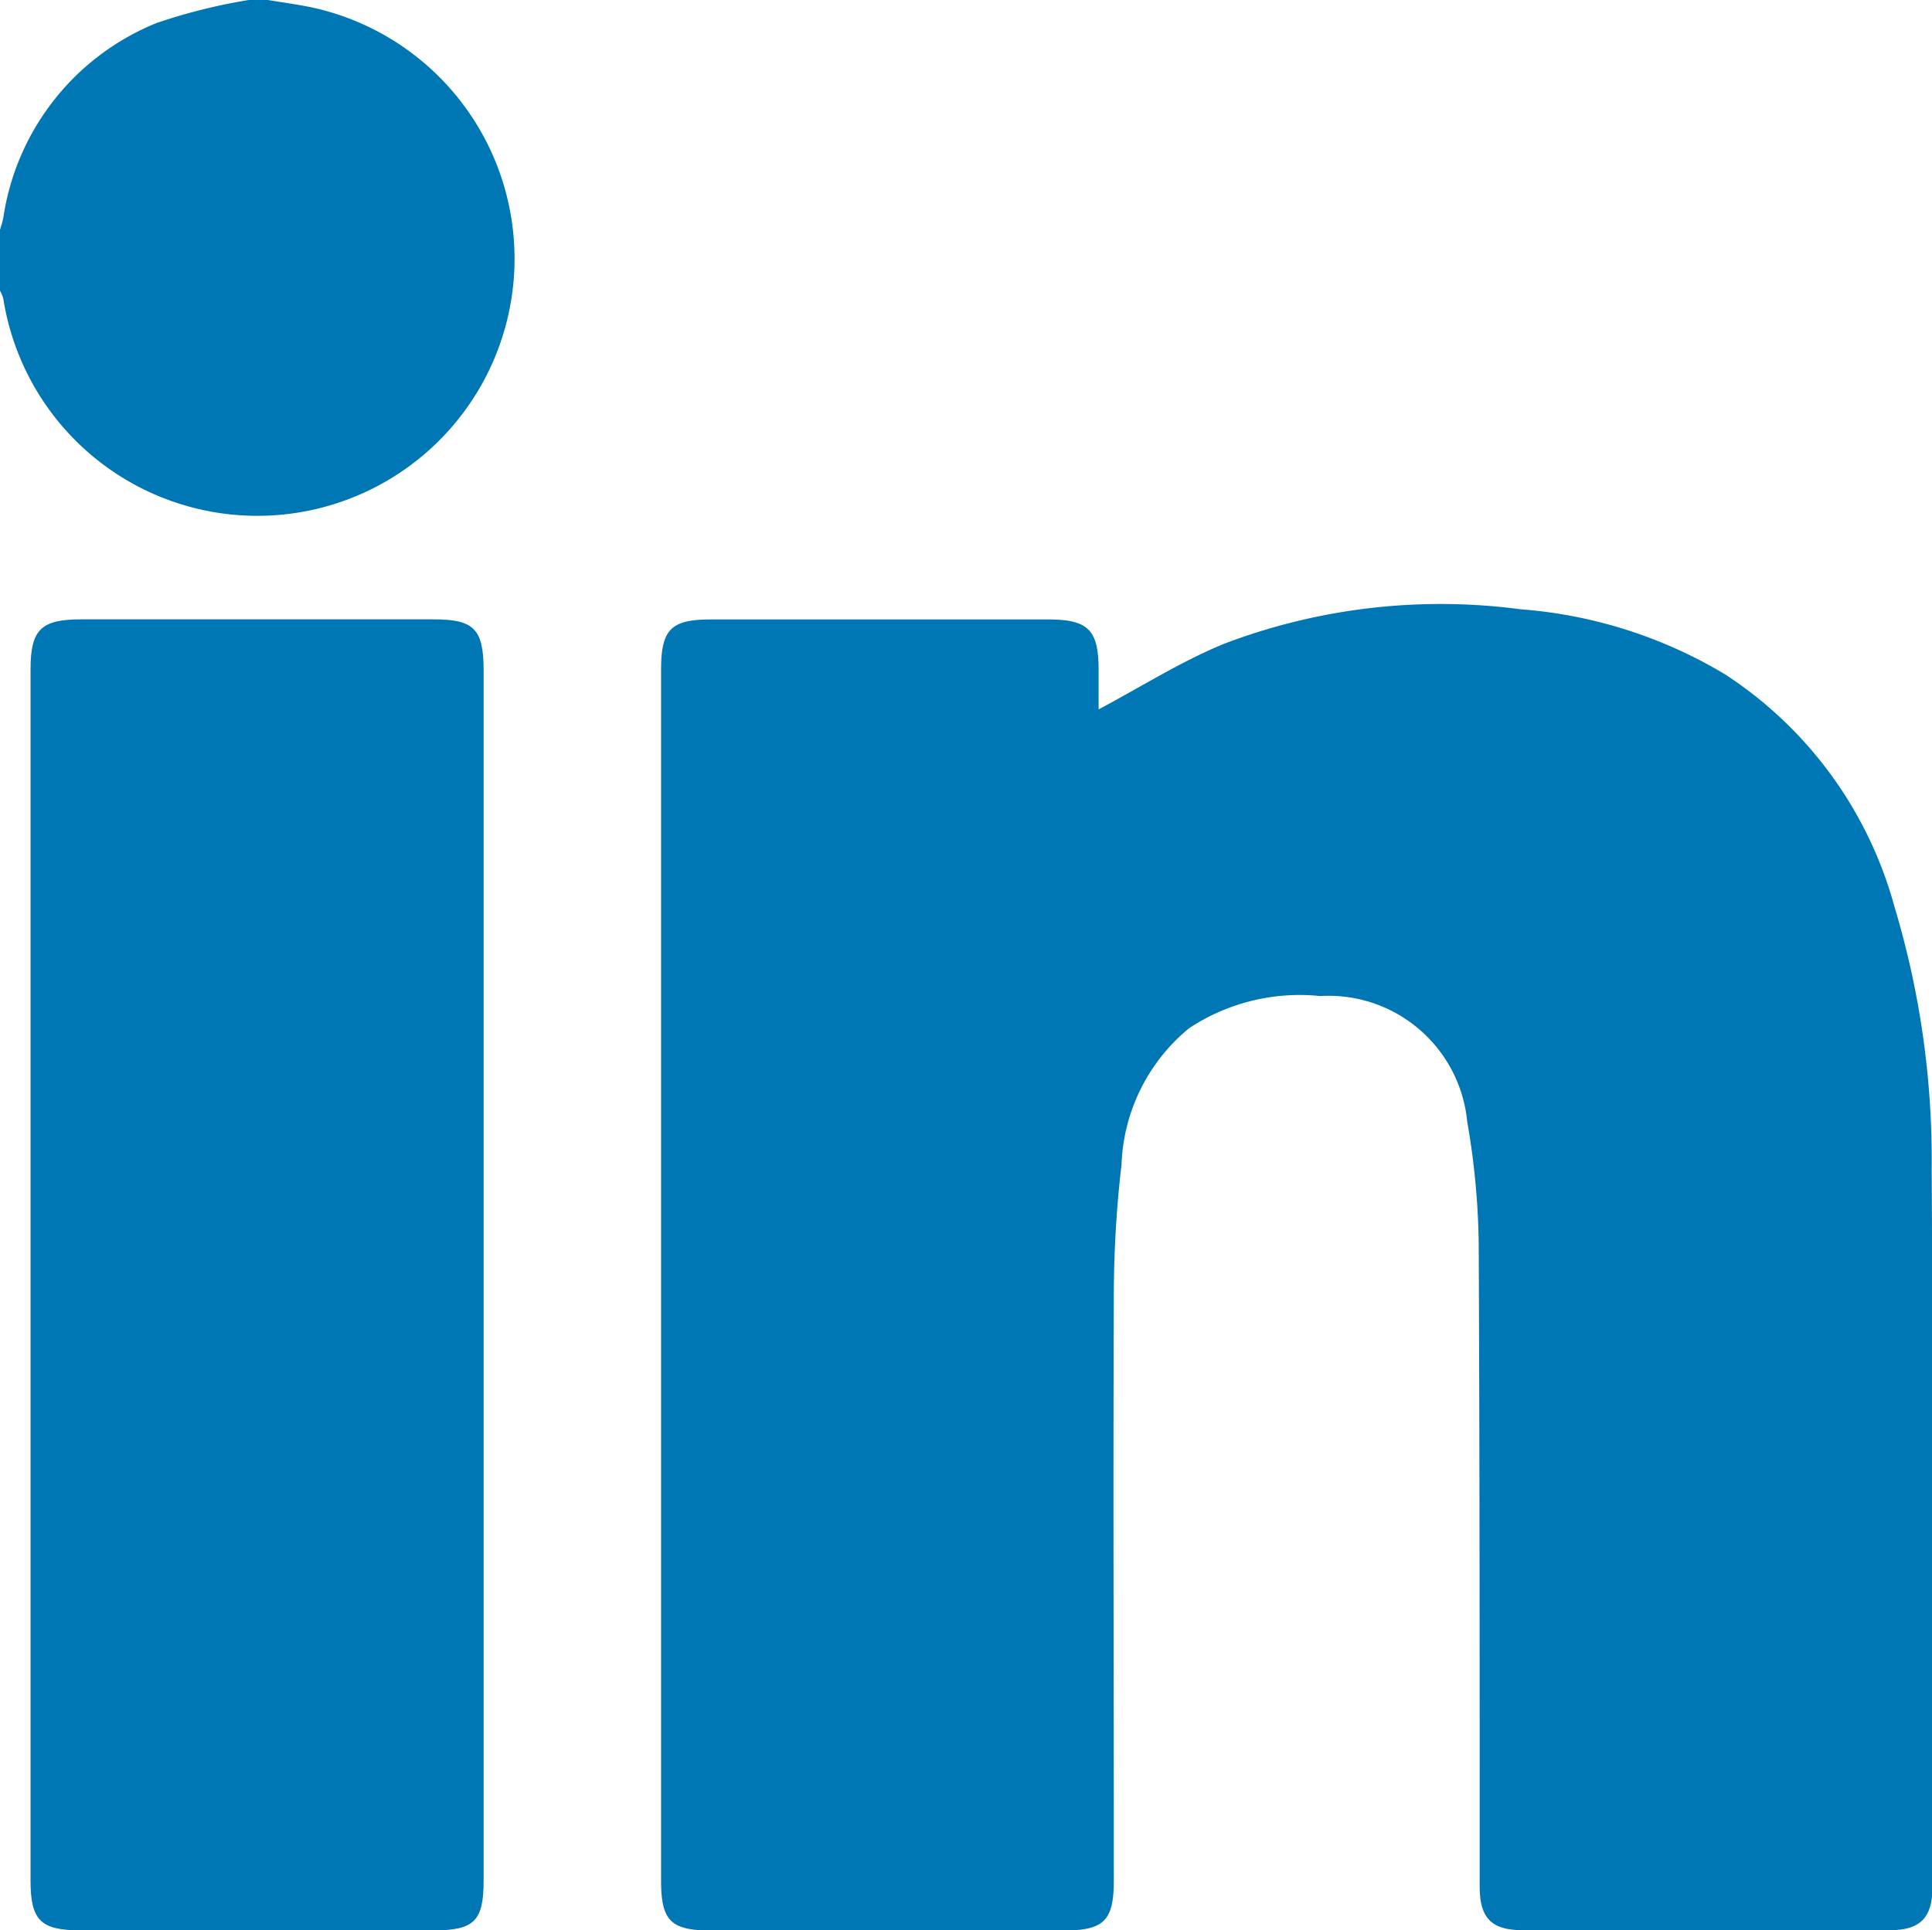 <svg xmlns="http://www.w3.org/2000/svg" width="18.029" height="18.018" viewBox="0 0 18.029 18.018">
  <g id="组_93" data-name="组 93" transform="translate(0 0)">
    <path id="路径_329" data-name="路径 329" d="M193.469,4.277c.132.022.265.04.4.067A2.4,2.4,0,1,1,191,7.066a.373.373,0,0,0-.032-.078V6.425A1.192,1.192,0,0,0,191,6.309a2.329,2.329,0,0,1,1.43-1.817,5.288,5.288,0,0,1,.86-.215Z" transform="translate(-190.969 -4.277)" fill="#0077b5"/>
    <path id="路径_330" data-name="路径 330" d="M236.1,42.882c.393-.208.769-.448,1.176-.615a5.682,5.682,0,0,1,2.767-.322,4.343,4.343,0,0,1,1.909.608,3.773,3.773,0,0,1,1.58,2.169,8.192,8.192,0,0,1,.347,2.446c.013,2.235.006,4.471.007,6.706,0,.281-.112.4-.393.4q-1.716,0-3.432,0c-.292,0-.4-.114-.4-.409,0-2,0-4-.009-6a7.076,7.076,0,0,0-.107-1.136,1.3,1.3,0,0,0-1.373-1.174,1.87,1.87,0,0,0-1.222.3,1.726,1.726,0,0,0-.631,1.27,10.718,10.718,0,0,0-.072,1.21c-.007,1.825,0,3.649,0,5.474,0,.376-.091.468-.468.468h-3.291c-.376,0-.466-.09-.466-.467v-11.3c0-.377.092-.47.464-.47h3.151c.372,0,.468.1.468.47,0,.135,0,.269,0,.375" transform="translate(-225.853 -36.258)" fill="#0077b5"/>
    <path id="路径_331" data-name="路径 331" d="M197.1,48.932q0,2.817,0,5.634c0,.378-.087.465-.467.465h-3.292c-.376,0-.469-.093-.469-.468V43.26c0-.372.1-.466.472-.466h3.292c.373,0,.463.091.464.47v5.669" transform="translate(-192.587 -37.013)" fill="#0077b5"/>
  </g>
</svg>
